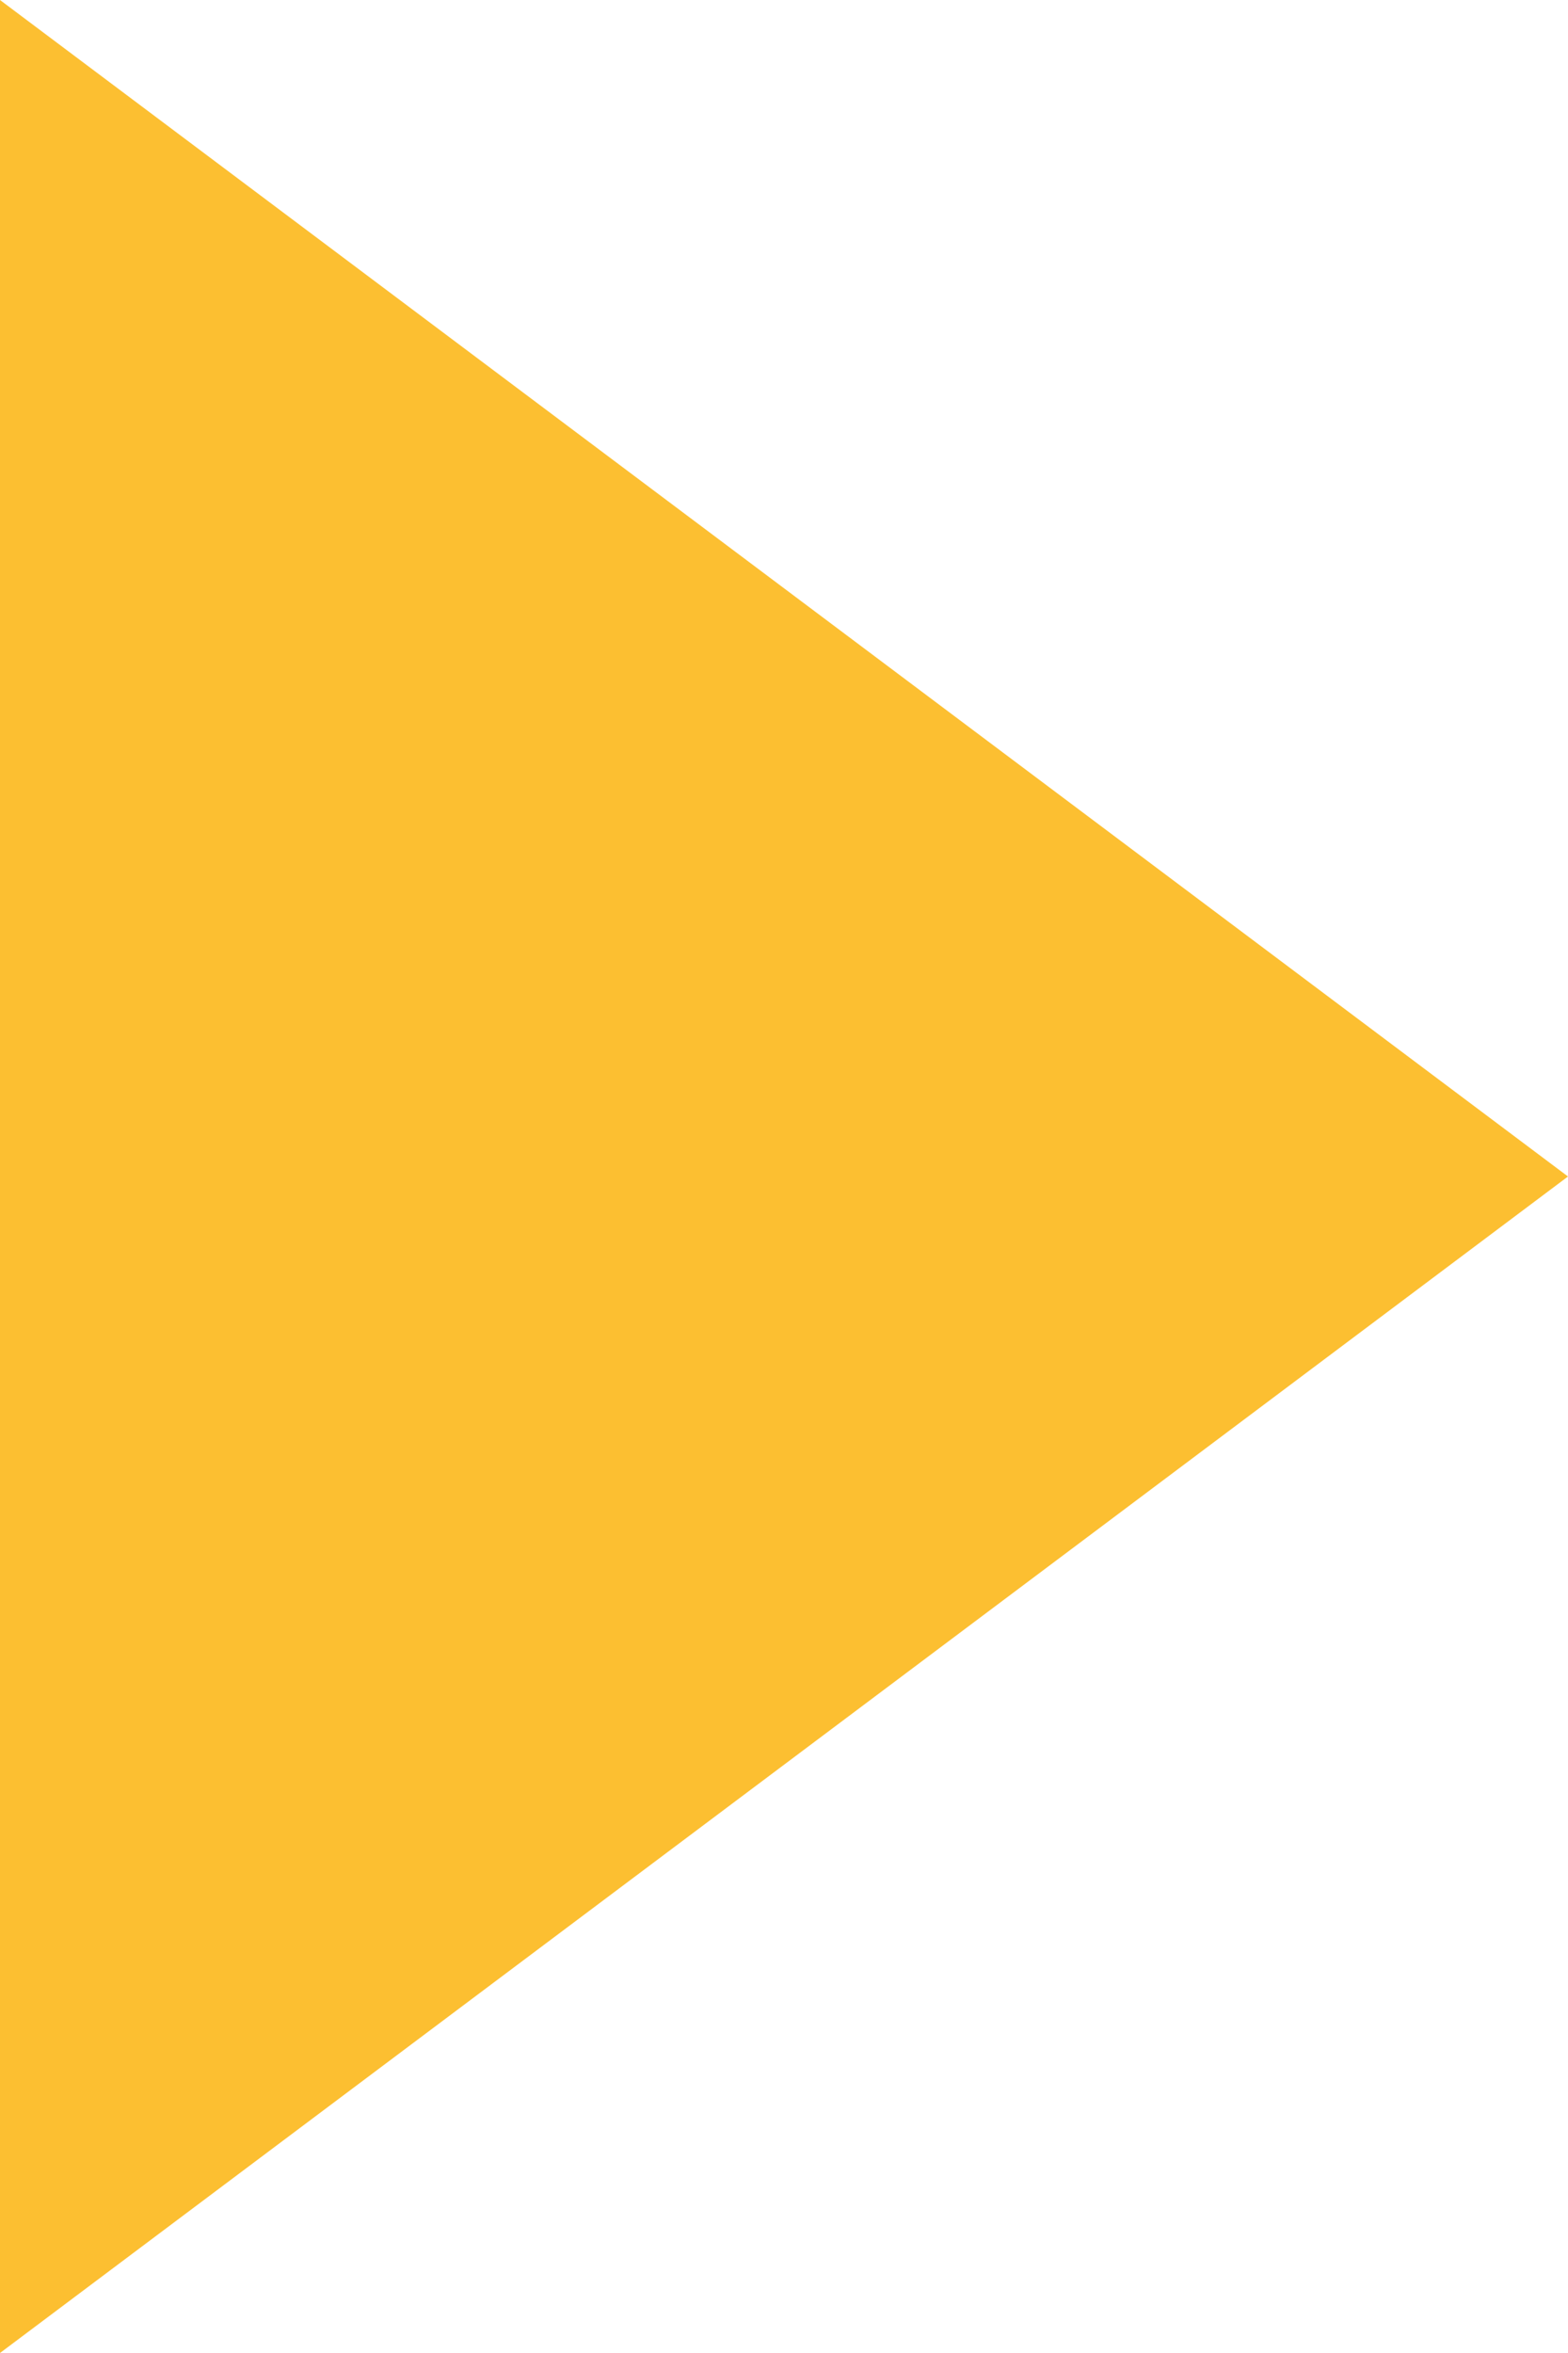 <?xml version="1.0" encoding="utf-8"?>
<!-- Generator: Adobe Illustrator 15.1.0, SVG Export Plug-In . SVG Version: 6.00 Build 0)  -->
<!DOCTYPE svg PUBLIC "-//W3C//DTD SVG 1.1//EN" "http://www.w3.org/Graphics/SVG/1.1/DTD/svg11.dtd">
<svg version="1.1" id="Warstwa_1" xmlns="http://www.w3.org/2000/svg" xmlns:xlink="http://www.w3.org/1999/xlink" x="0px" y="0px"
	 width="14px" height="21px" viewBox="0 0 14 21" enable-background="new 0 0 14 21" xml:space="preserve">
<path id="Polygon_2" fill="#FCBF31" d="M14,10.5L0,21V0L14,10.5z"/>
</svg>
